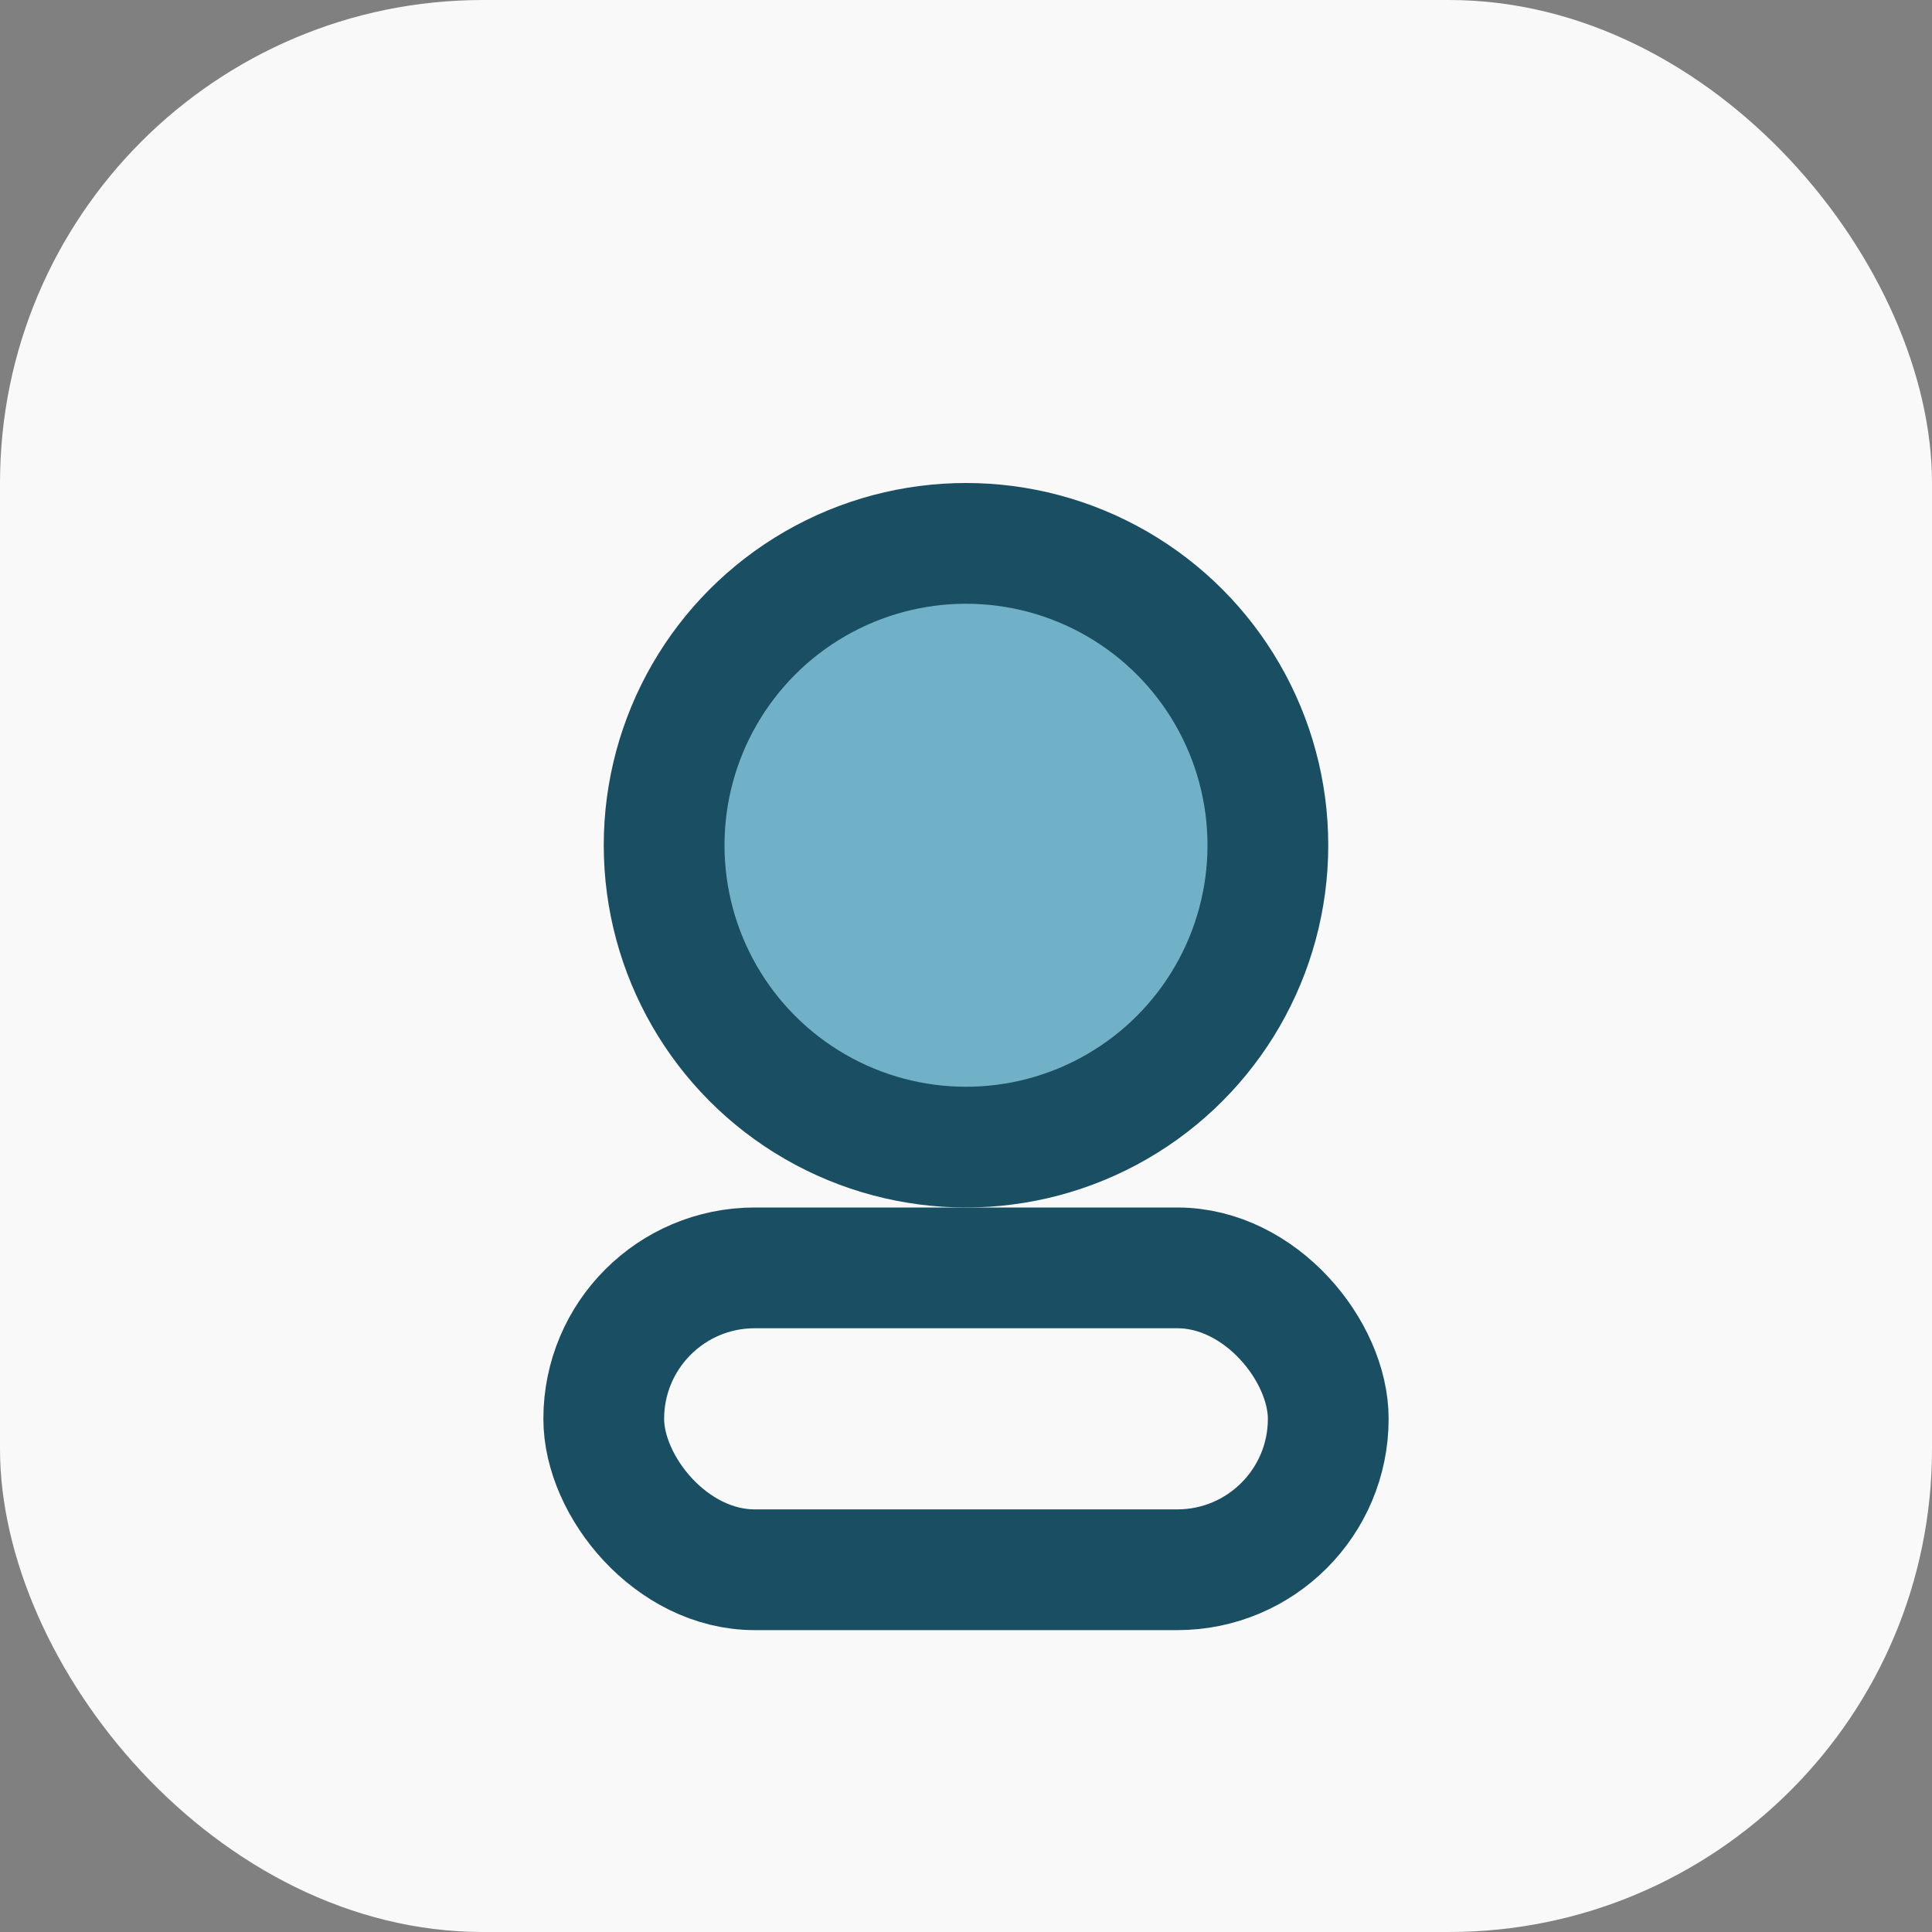 <?xml version="1.0" encoding="UTF-8"?>
<svg xmlns="http://www.w3.org/2000/svg" width="32" height="32" viewBox="0 0 32 32"><rect x="0" y="0" width="32" height="32" fill="#808080" stroke="none"/><rect width="32" height="32" rx="8" fill="#F9F9F9"/><circle cx="16" cy="14" r="5" fill="#71B1C7" stroke="#194E63" stroke-width="2"/><rect x="10" y="21" width="12" height="5" rx="2.5" fill="none" stroke="#194E63" stroke-width="2"/></svg>
